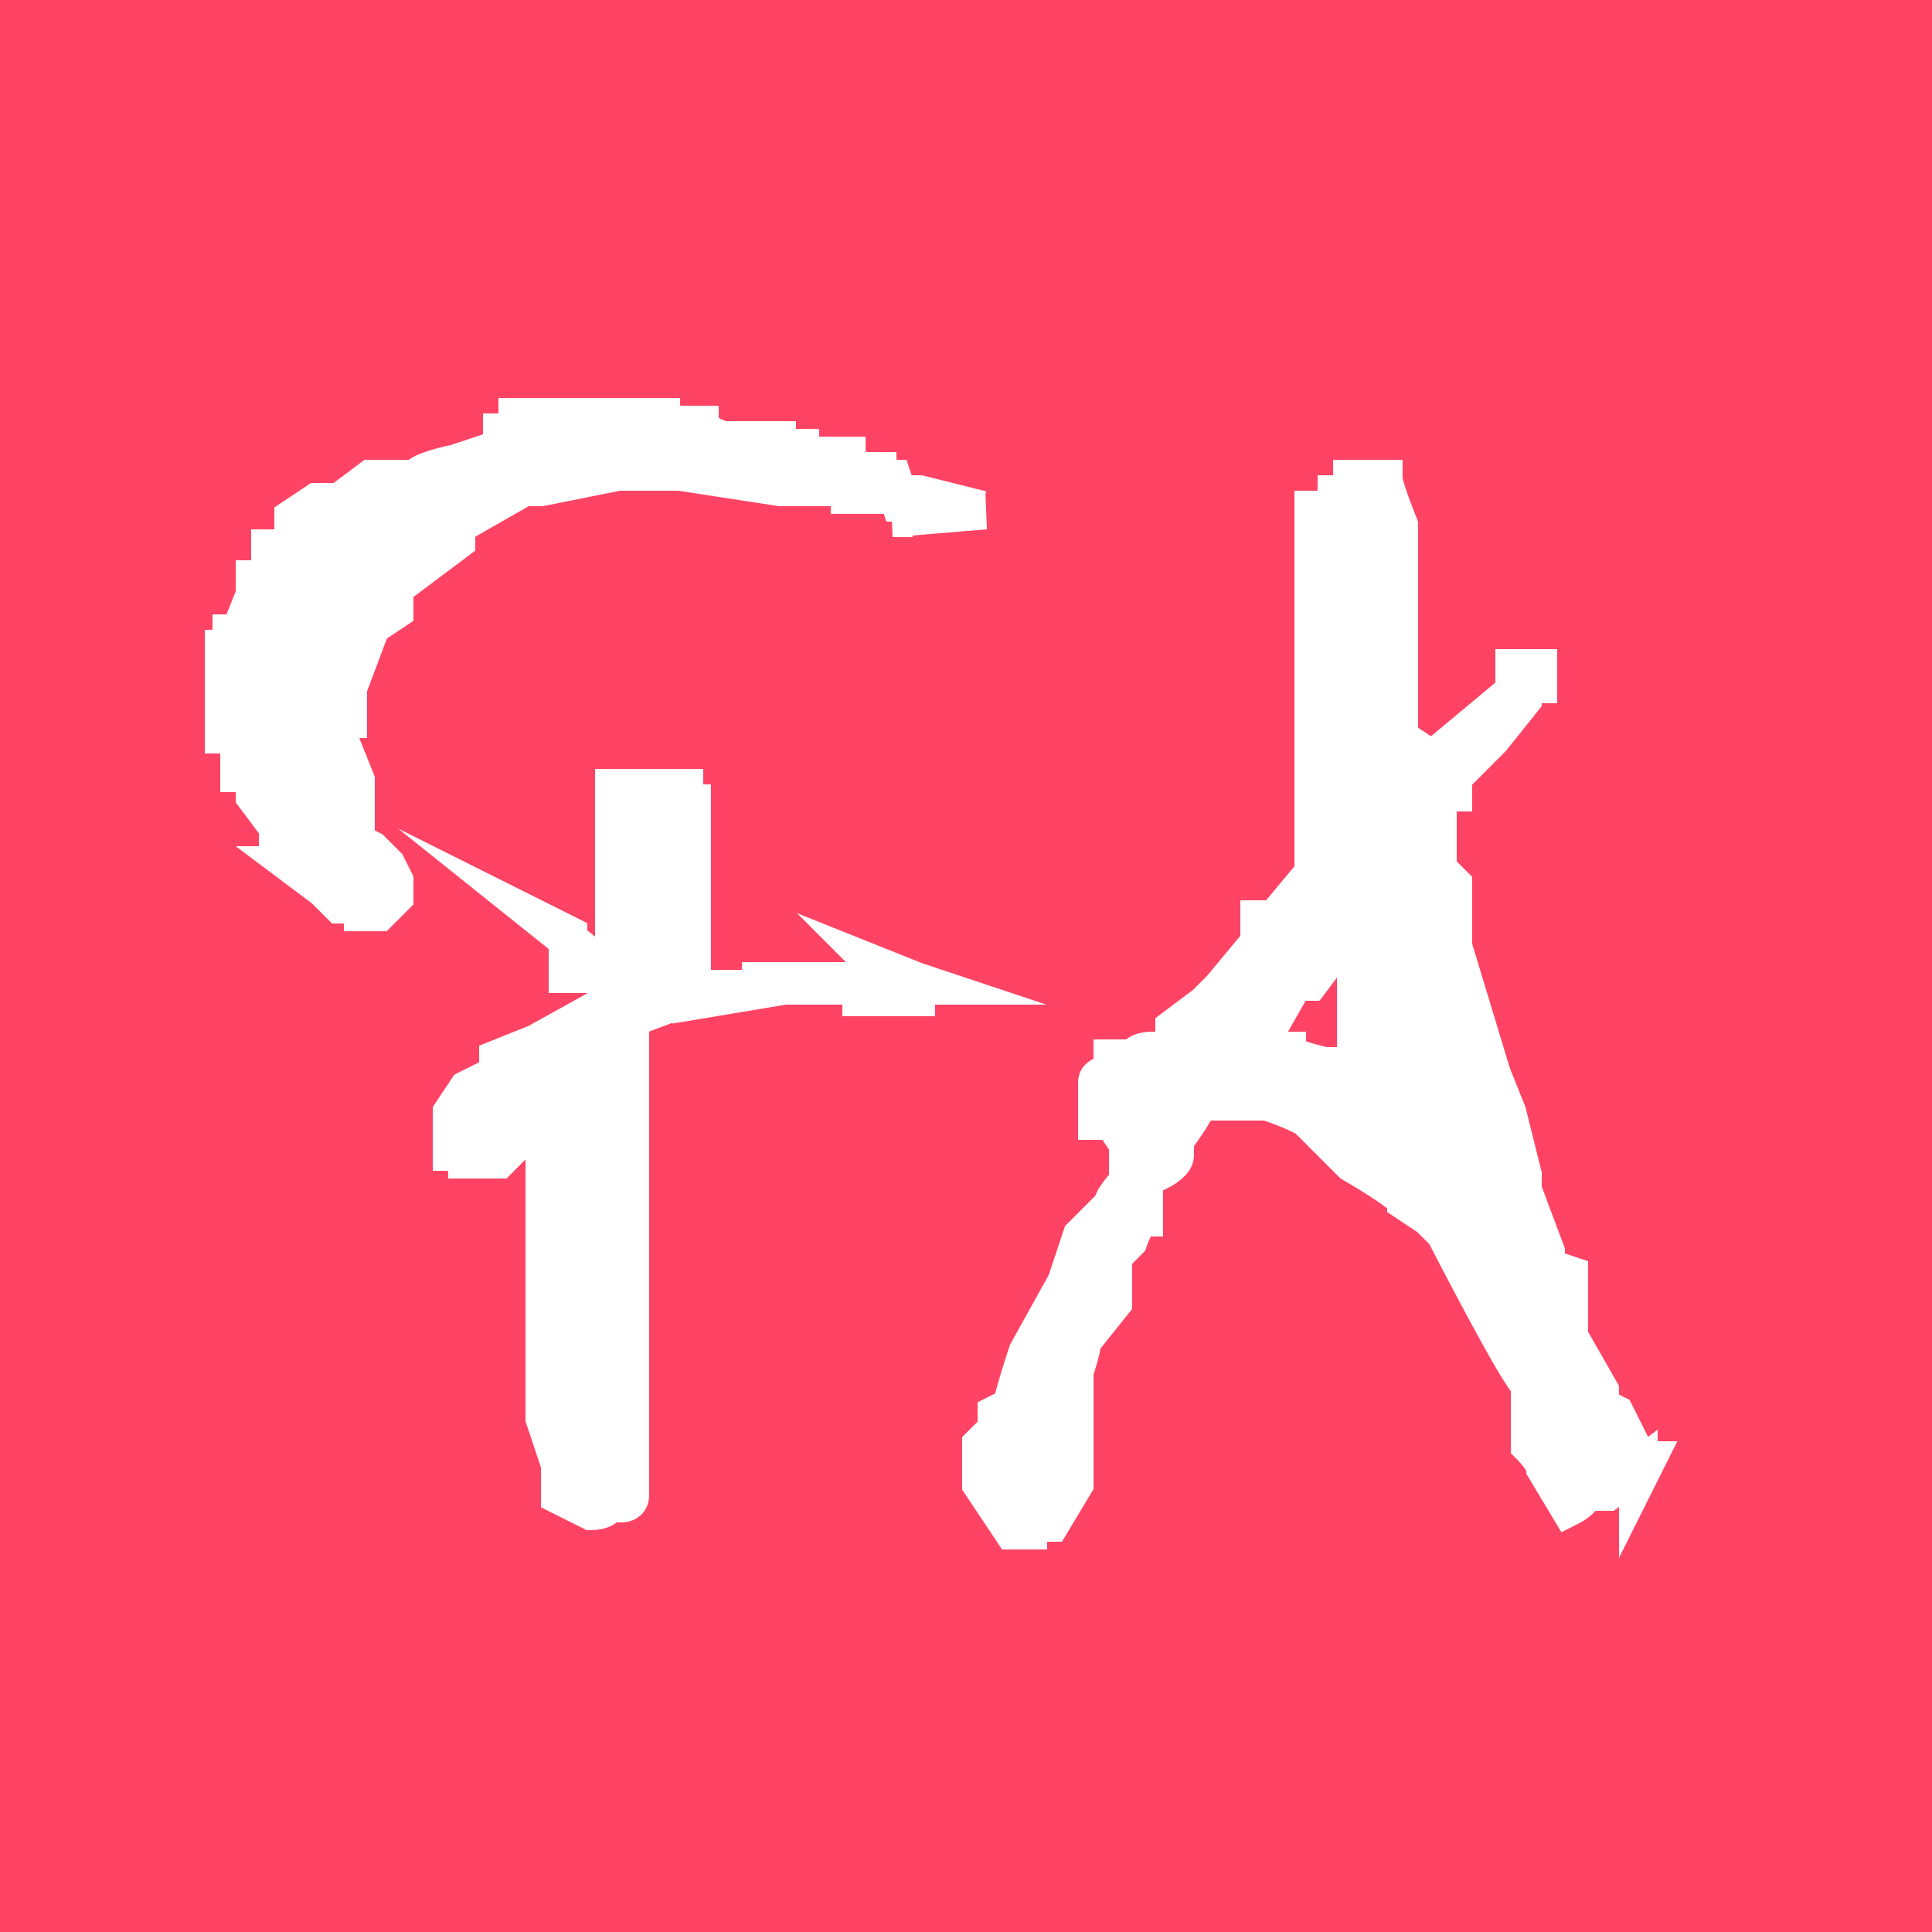<?xml version="1.0" encoding="UTF-8"?>
<svg id="Ebene_1" data-name="Ebene 1" xmlns="http://www.w3.org/2000/svg" version="1.1" viewBox="0 0 50 50">
  <defs>
    <style>
      .cls-1 {
        fill: #ff4364;
        stroke-width: 0px;
      }

      .cls-2 {
        fill: #fff;
        stroke: #fff;
        stroke-miterlimit: 10;
      }
    </style>
  </defs>
  <rect class="cls-1" width="50" height="50"/>
  <path class="cls-2" d="M25.4,13.2l-1.6-.4h-1.8c0-.2-.2-.2-.2-.2h-1.6l-2.6-.4h-1.6l-2,.4h-.8v.2h0l-1.4.8h0v.4l-1.6,1.2v.6l-.6.4-.6,1.6v.8h-.2v.6l.4,1h0v.8h0v.8l.4.2h0l.4.4h0l.2.4h0v.4l-.4.4h-.4v-.2h-.6l-.4-.4-.8-.6h.4l-.6-.6h-.2v-.4h0l-.6-.8h0v-.6h-.4v-.6h0l-.2-.4h-.2v-2.2c.2,0,.2-.4.2-.4h.2l.4-1h0v-.4h.4v-.8h.6v-.4h0v-.4l.6-.4h.6l.8-.6h1.2c0-.2,1-.4,1-.4h0l1.2-.4v-.4h.4v-.4h3.7c0,.2.6.2.6.2h.4c0,.2.6.4.6.4h1.4c0,.2.2.2.2.2h.4c0,.2.2.2.2.2h1c0,.2.4.4.4.4h.4c0,.2.4.2.4.2h0l.2.6h.2l-.2.4h-.2l2.4-.2ZM7.7,16.5v-.4h0l-.4.4h0l-.4,1h0v.4h0l.4-.4v-.8h.2l.2-.2ZM8.7,21.4h-.4l-.4-.6v-.8l-.4-.6h0v-.4h0v.6h0v.4h0v.6h.2v.6h0v.8h.6l.2-.6h.2ZM8.7,14.7h-.4v.4h-.4l-.4.8h0l.4-.4h0l.2-.6h0l.6-.2ZM22.7,25l1,.4v.4h-1.4v-.4h-2.6c0,.2-.2.2-.2.2h-1.2l-1.6.6h-.4v2.4h0v3.9h0v1.8h0v.4h0v2.4h0v.4h0v.4h0v.6h0v.2h0c0,.2-.2.2-.2.2h-.4c0,.2-.4.2-.4.2l-.8-.4v-.4h0v-.4l-.4-1.2v-1.6h0v-5.7h0v-.8h.2v-1h-.4v-.2h0v.2h0l-.6.6h0v.6h0v.4h0v.4l-.4.4h-.8c0-.2-.4-.2-.4-.2v-1h0l.4-.6.8-.4v-.4l1-.4,1.8-1v-.8h-1v-.6h0v-.4l-.4-.2h0l1,.8h.6v-1.2h0v-1.2h0v-.4h0v-1.6h1.8v.4h.2v4.1h0v.4h0v.4h0v.2l2.4-.4h3.7l-1.2-.4Z"/>
  <path class="cls-2" d="M42.4,38l-.8.6h-.6c0,.2-.4.4-.4.4h0l-.6-1h0c0-.2-.4-.6-.4-.6h0v-.4h0v-1.2c-.2,0-2.2-3.9-2.2-3.9l-.4-.4-.6-.4h0c0-.2-1.4-1-1.4-1l-1-1h0c0-.2-1.2-.6-1.2-.6h-1.8c0,.2-.6,1-.6,1h0v.4h0c0,.2-.4.4-.4.4h-.4v1.2c-.2,0-.4.6-.4.6l-.4.4h0v1.2l-.8,1h0c0,.2-.2.8-.2.8v2.9l-.6,1h-.6v.2h-.4l-.8-1.2h0v-.4h0v-.6l.4-.4v-.4l.4-.2h0c0-.2.4-1.4.4-1.4l1-1.8h0l.4-1.2.8-.8h0c0-.2.4-.6.4-.6v-.4h0v-.6l-.4-.6h-.4v-.4h0v-.4h0v-.2h0c0-.2.4-.2.4-.2v-.4h.6c0-.2.4-.2.4-.2h.6v-.6l.8-.6.4-.4,1-1.2v-.6h.4l1-1.2h0v-2.4h0v-.4h0v-.8h0v-1.6h0v-.4h0v-1.2h0v-1.4h0v-1.2h.6v-.4h.4v-.4h.8c0,.2.4,1.2.4,1.2v1h0v2.9h0v1.6l.6.4h0v.4l1.2-1h0l1.2-1h0v-.6h.6v.4h-.4v.4h0l-.8,1h0l-.4.4h0l-.6.6h0v.4h-.4v1.2h0v.8l.4.4v.6h0v1l1,3.3.4,1,.4,1.6h0v.4l.6,1.6v.4l.6.2v.8h0v.8l.8,1.4h0v.4l.4.2.4.8h0v.4h.4l-.2.4ZM35.5,28.4v-.6l-.4-.8v-1h0v-.4h0v-1.8h0l-1.2,1.6h-.4l-.8,1.4h0v.4h.6c0,.2,1,.4,1,.4h1v.4h0c0,.2.8,1,.8,1h0v-.2l-.6-.4Z"/>
</svg>